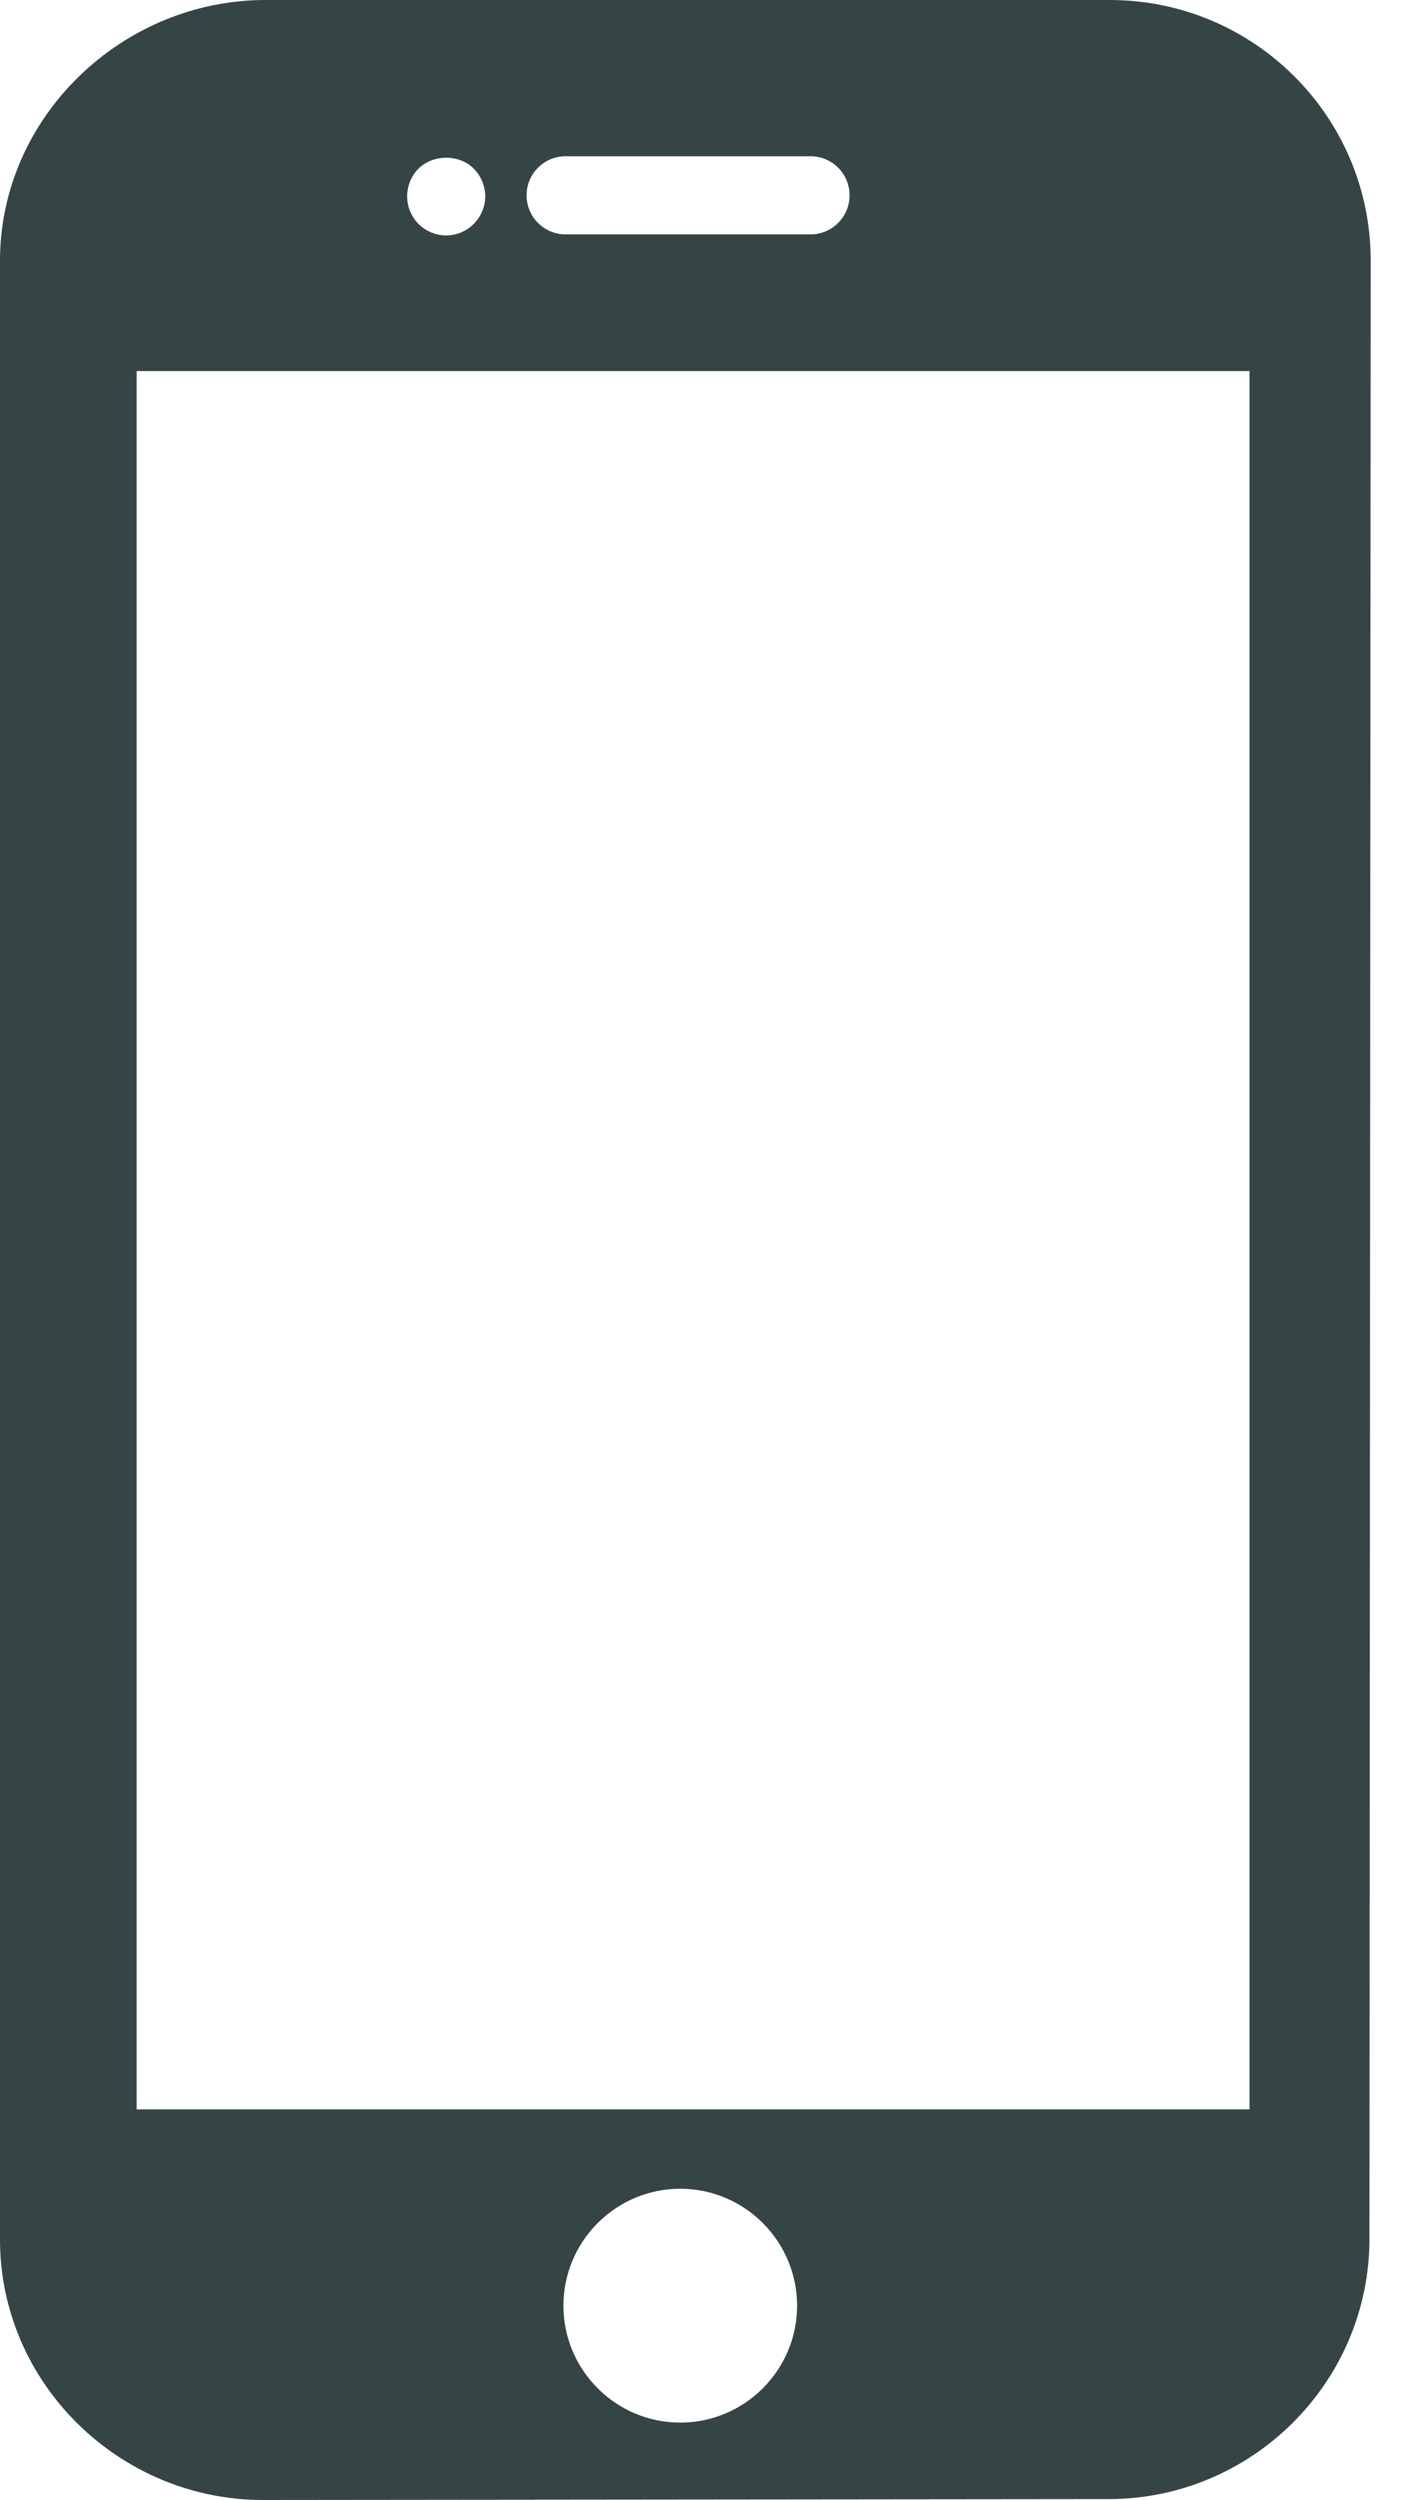 <svg width="16" height="28" viewBox="0 0 16 28" fill="none" xmlns="http://www.w3.org/2000/svg">
<path d="M12.434 0H2.975C1.366 0 0 1.311 0 2.919V25.084C0 26.692 1.337 28 2.946 28L12.42 27.99C14.028 27.99 15.344 26.682 15.344 25.074L15.358 2.917C15.357 1.304 14.048 0 12.434 0ZM6.338 1.75H9.082C9.323 1.75 9.519 1.946 9.519 2.188C9.519 2.429 9.323 2.625 9.082 2.625H6.338C6.096 2.625 5.9 2.429 5.9 2.188C5.9 1.946 6.096 1.75 6.338 1.75ZM4.689 1.889C4.851 1.727 5.146 1.725 5.308 1.889C5.389 1.97 5.437 2.084 5.437 2.2C5.437 2.314 5.389 2.427 5.308 2.508C5.227 2.59 5.113 2.637 4.999 2.637C4.883 2.637 4.772 2.59 4.689 2.508C4.608 2.427 4.562 2.314 4.562 2.2C4.562 2.084 4.608 1.97 4.689 1.889ZM7.622 27.133C6.9 27.133 6.313 26.545 6.313 25.824C6.313 25.102 6.9 24.514 7.622 24.514C8.343 24.514 8.931 25.102 8.931 25.824C8.931 26.545 8.343 27.133 7.622 27.133ZM14 23.625H1.531V4.156H14V23.625Z" fill="#354546"/>
</svg>
